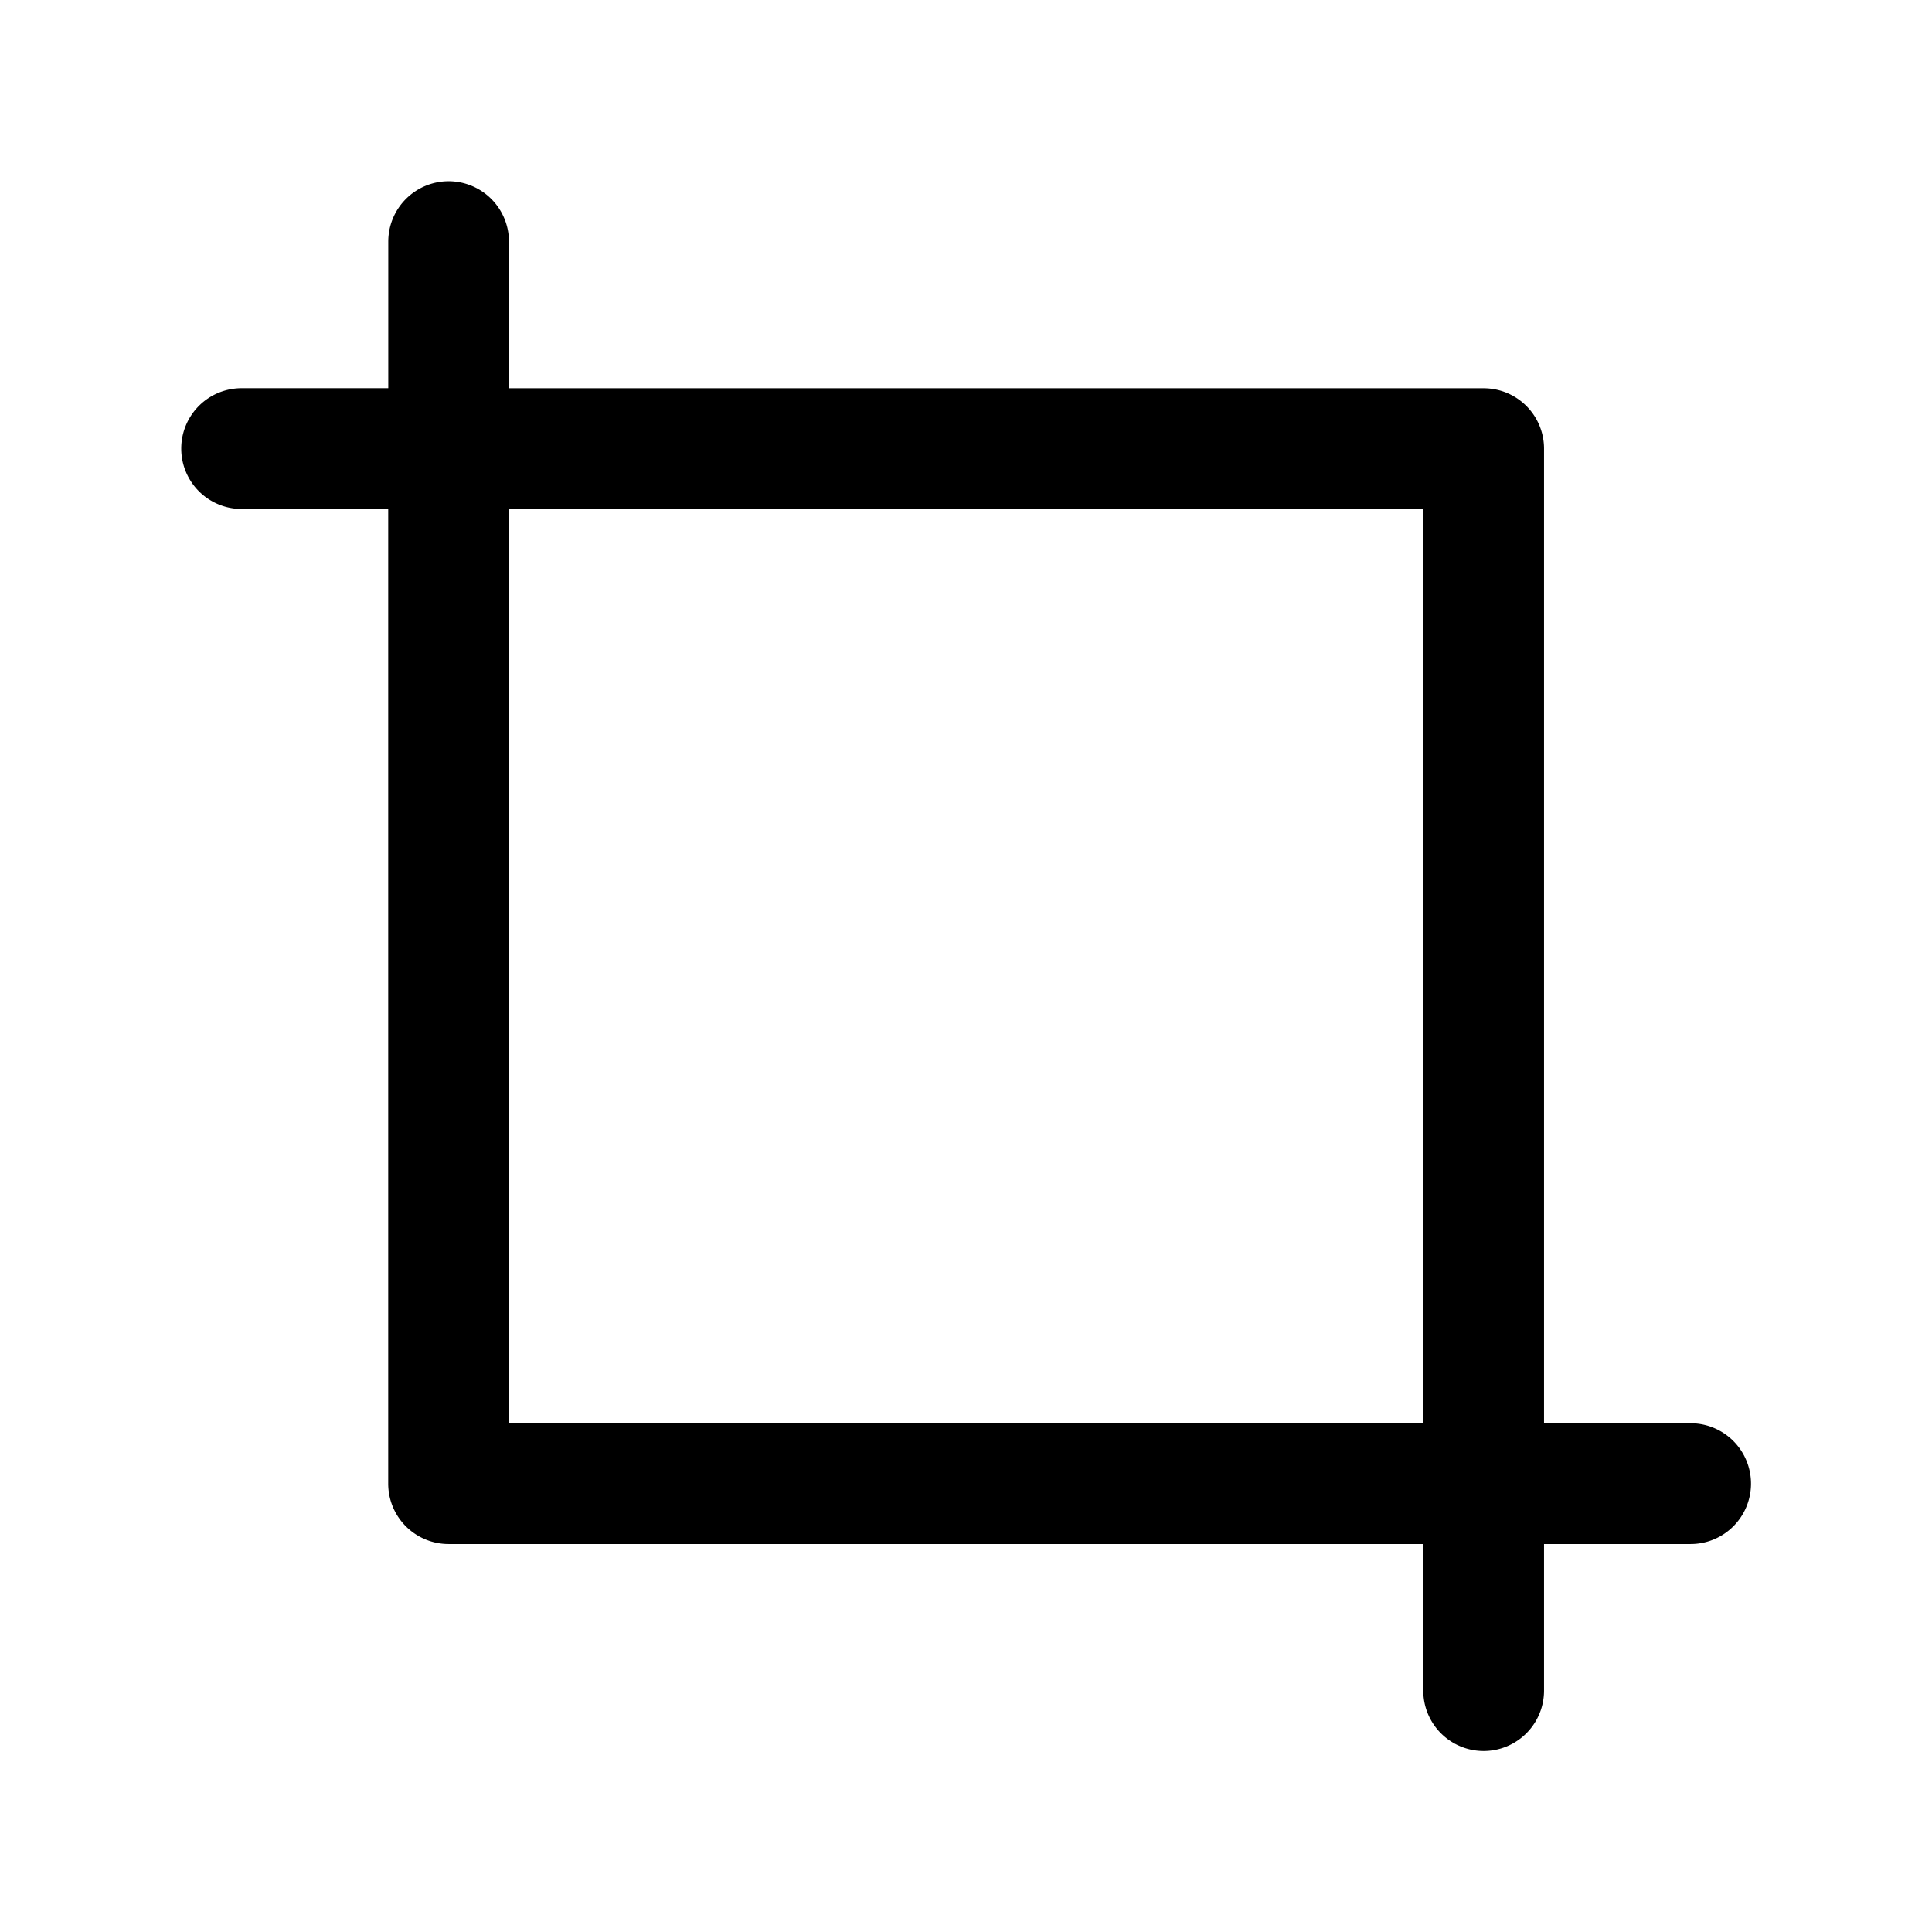 <svg xmlns="http://www.w3.org/2000/svg" width="32" height="32" fill="none" class="persona-icon"><path fill="currentColor" d="M7.43 3.002a1 1 0 0 1 1 1v2.429h16.144a1 1 0 0 1 1 1v16.143h2.428a1 1 0 0 1 0 2h-2.428v2.428a1 1 0 1 1-2 0v-2.428H7.43a1 1 0 0 1-1-1V8.43H4.002a1 1 0 1 1 0-2h2.429V4.002a1 1 0 0 1 1-1Zm1 5.429v15.143h15.144V8.43H8.43Z"/></svg>